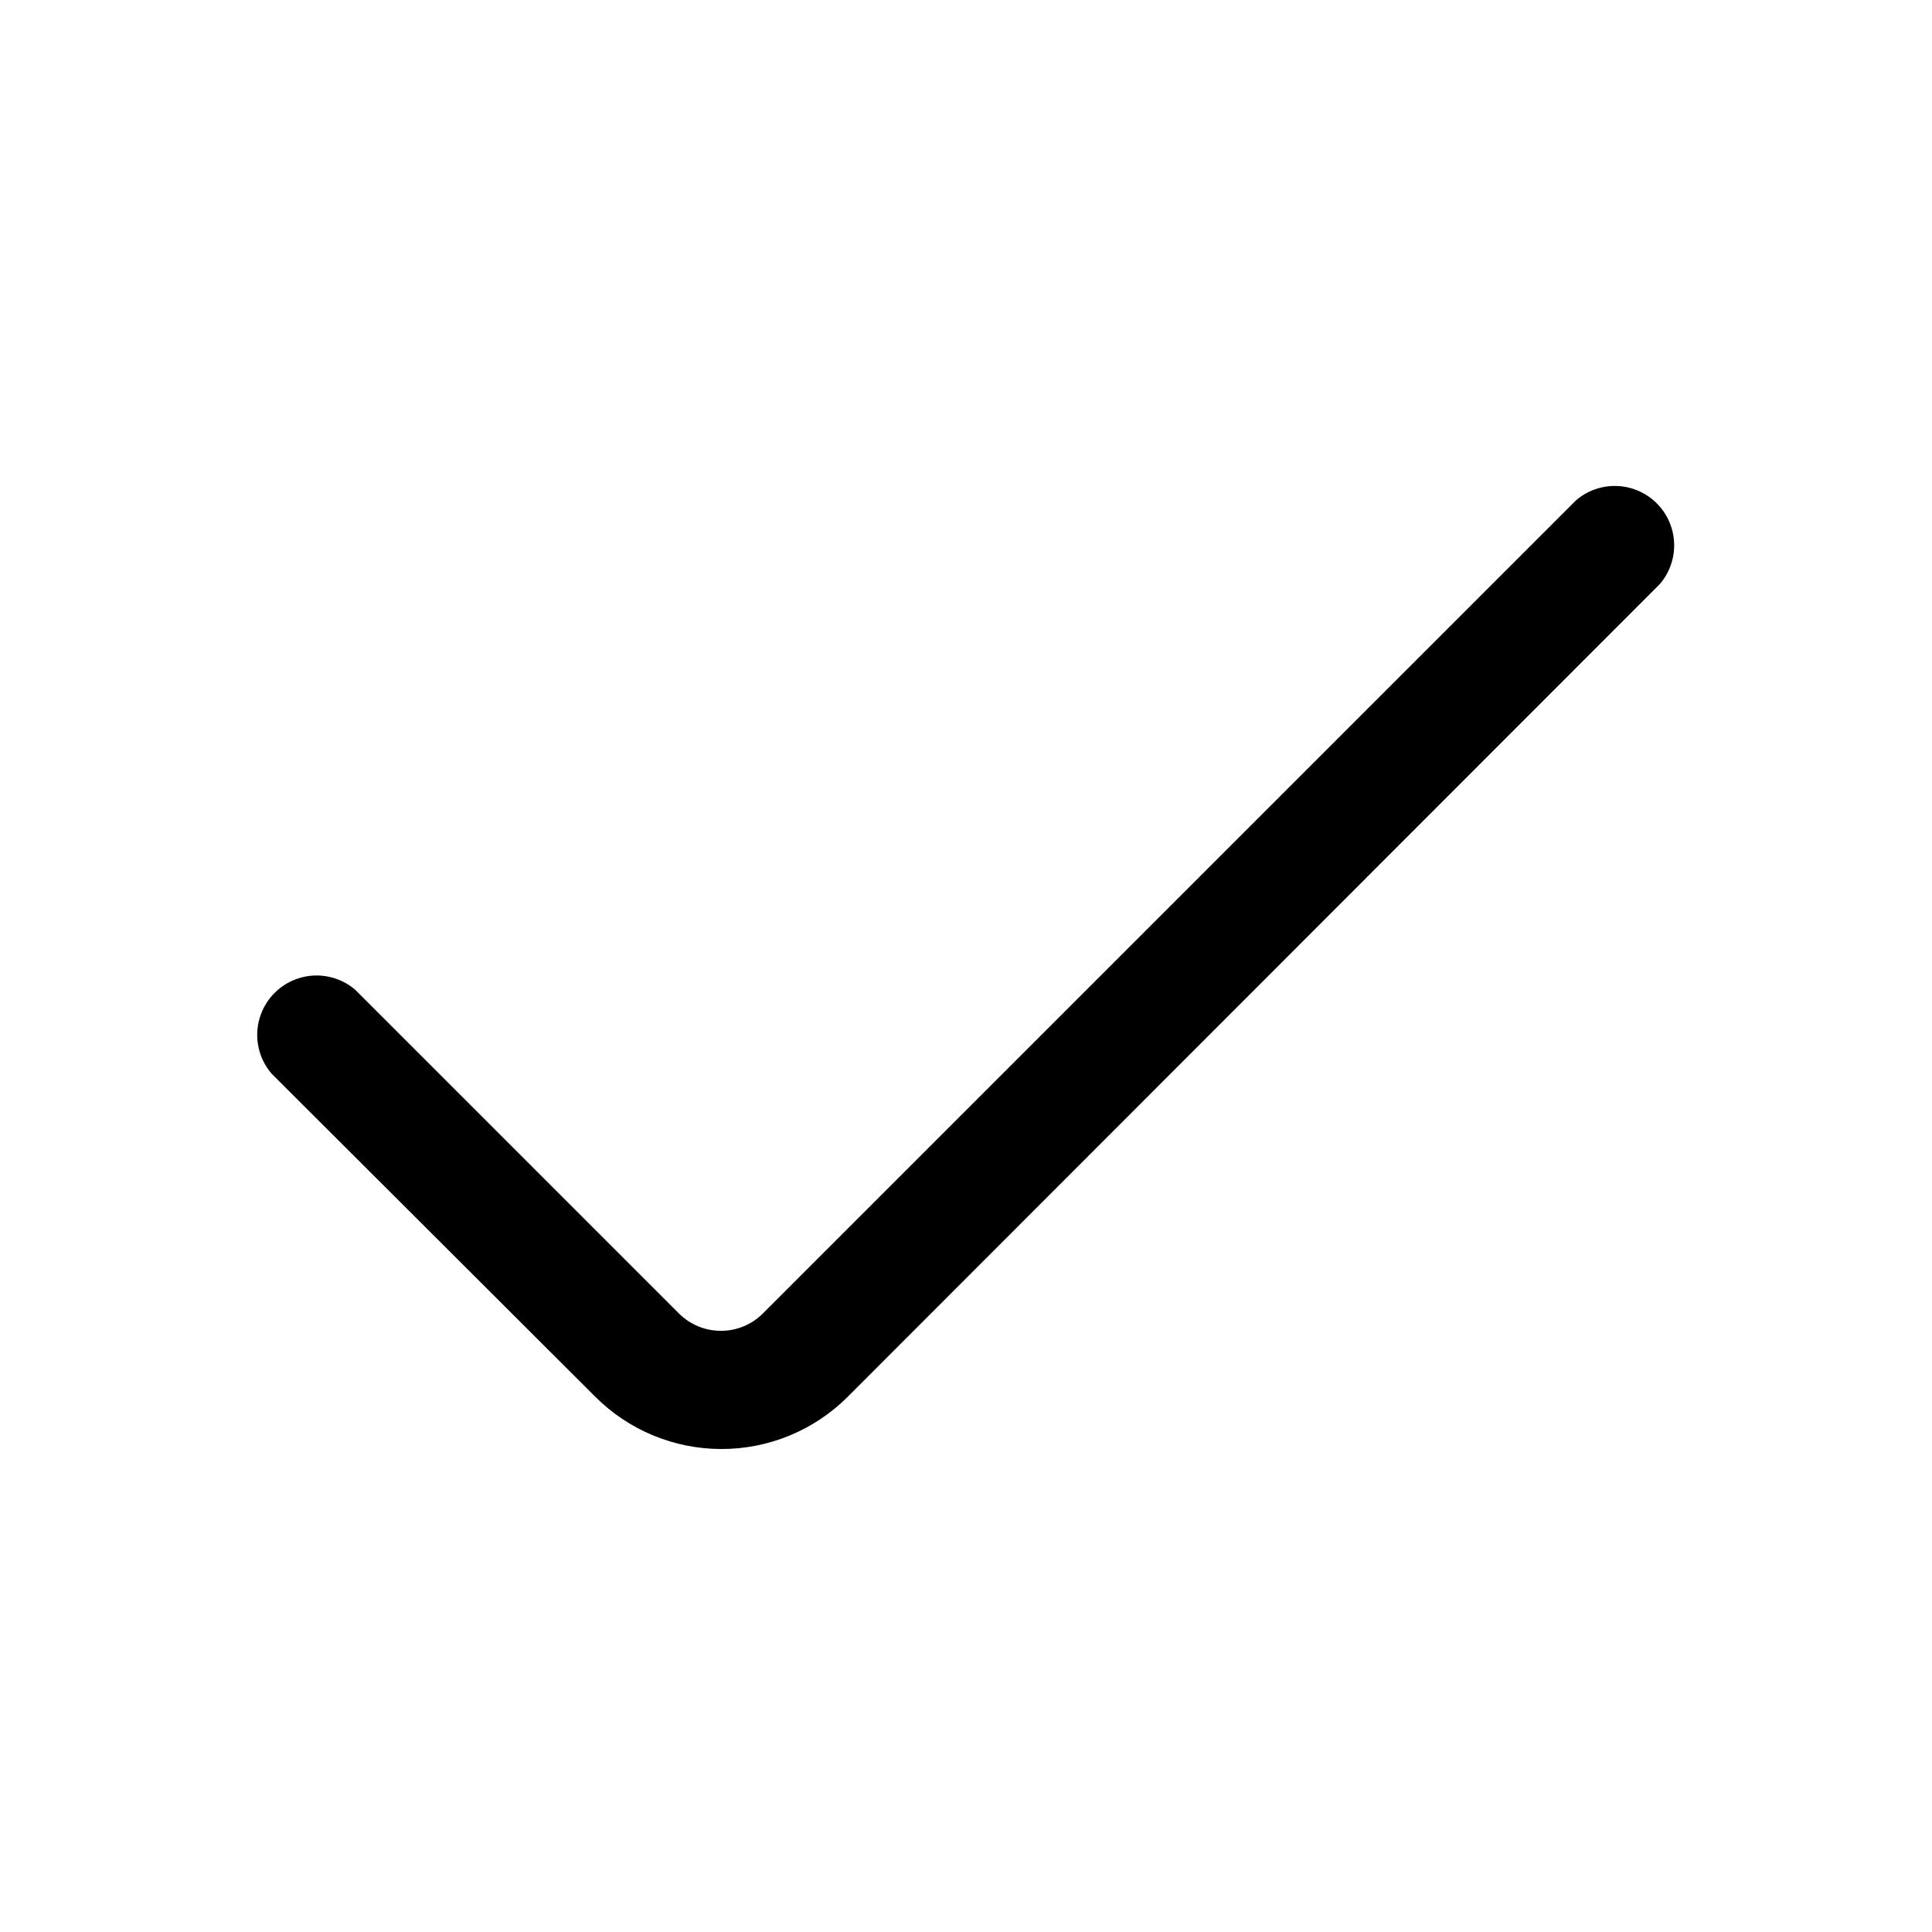 <?xml version="1.0" encoding="UTF-8"?>
<!-- Uploaded to: SVG Repo, www.svgrepo.com, Generator: SVG Repo Mixer Tools -->
<svg fill="#000000" width="800px" height="800px" version="1.1" viewBox="144 144 512 512" xmlns="http://www.w3.org/2000/svg">
 <path d="m335.13 528c-12.523-0.008-24.527-4.992-33.379-13.852l-85.805-85.648c-3.469-4.055-4.652-9.59-3.137-14.707 1.512-5.117 5.516-9.117 10.633-10.633 5.117-1.512 10.652-0.332 14.703 3.141l85.805 85.805c2.953 2.934 6.941 4.578 11.102 4.578 4.16 0 8.148-1.645 11.098-4.578l215.54-215.54c4.051-3.473 9.586-4.652 14.703-3.141 5.117 1.512 9.121 5.516 10.633 10.633 1.516 5.117 0.332 10.652-3.137 14.707l-215.38 215.54c-8.875 8.801-20.879 13.727-33.379 13.695z"/>
</svg>